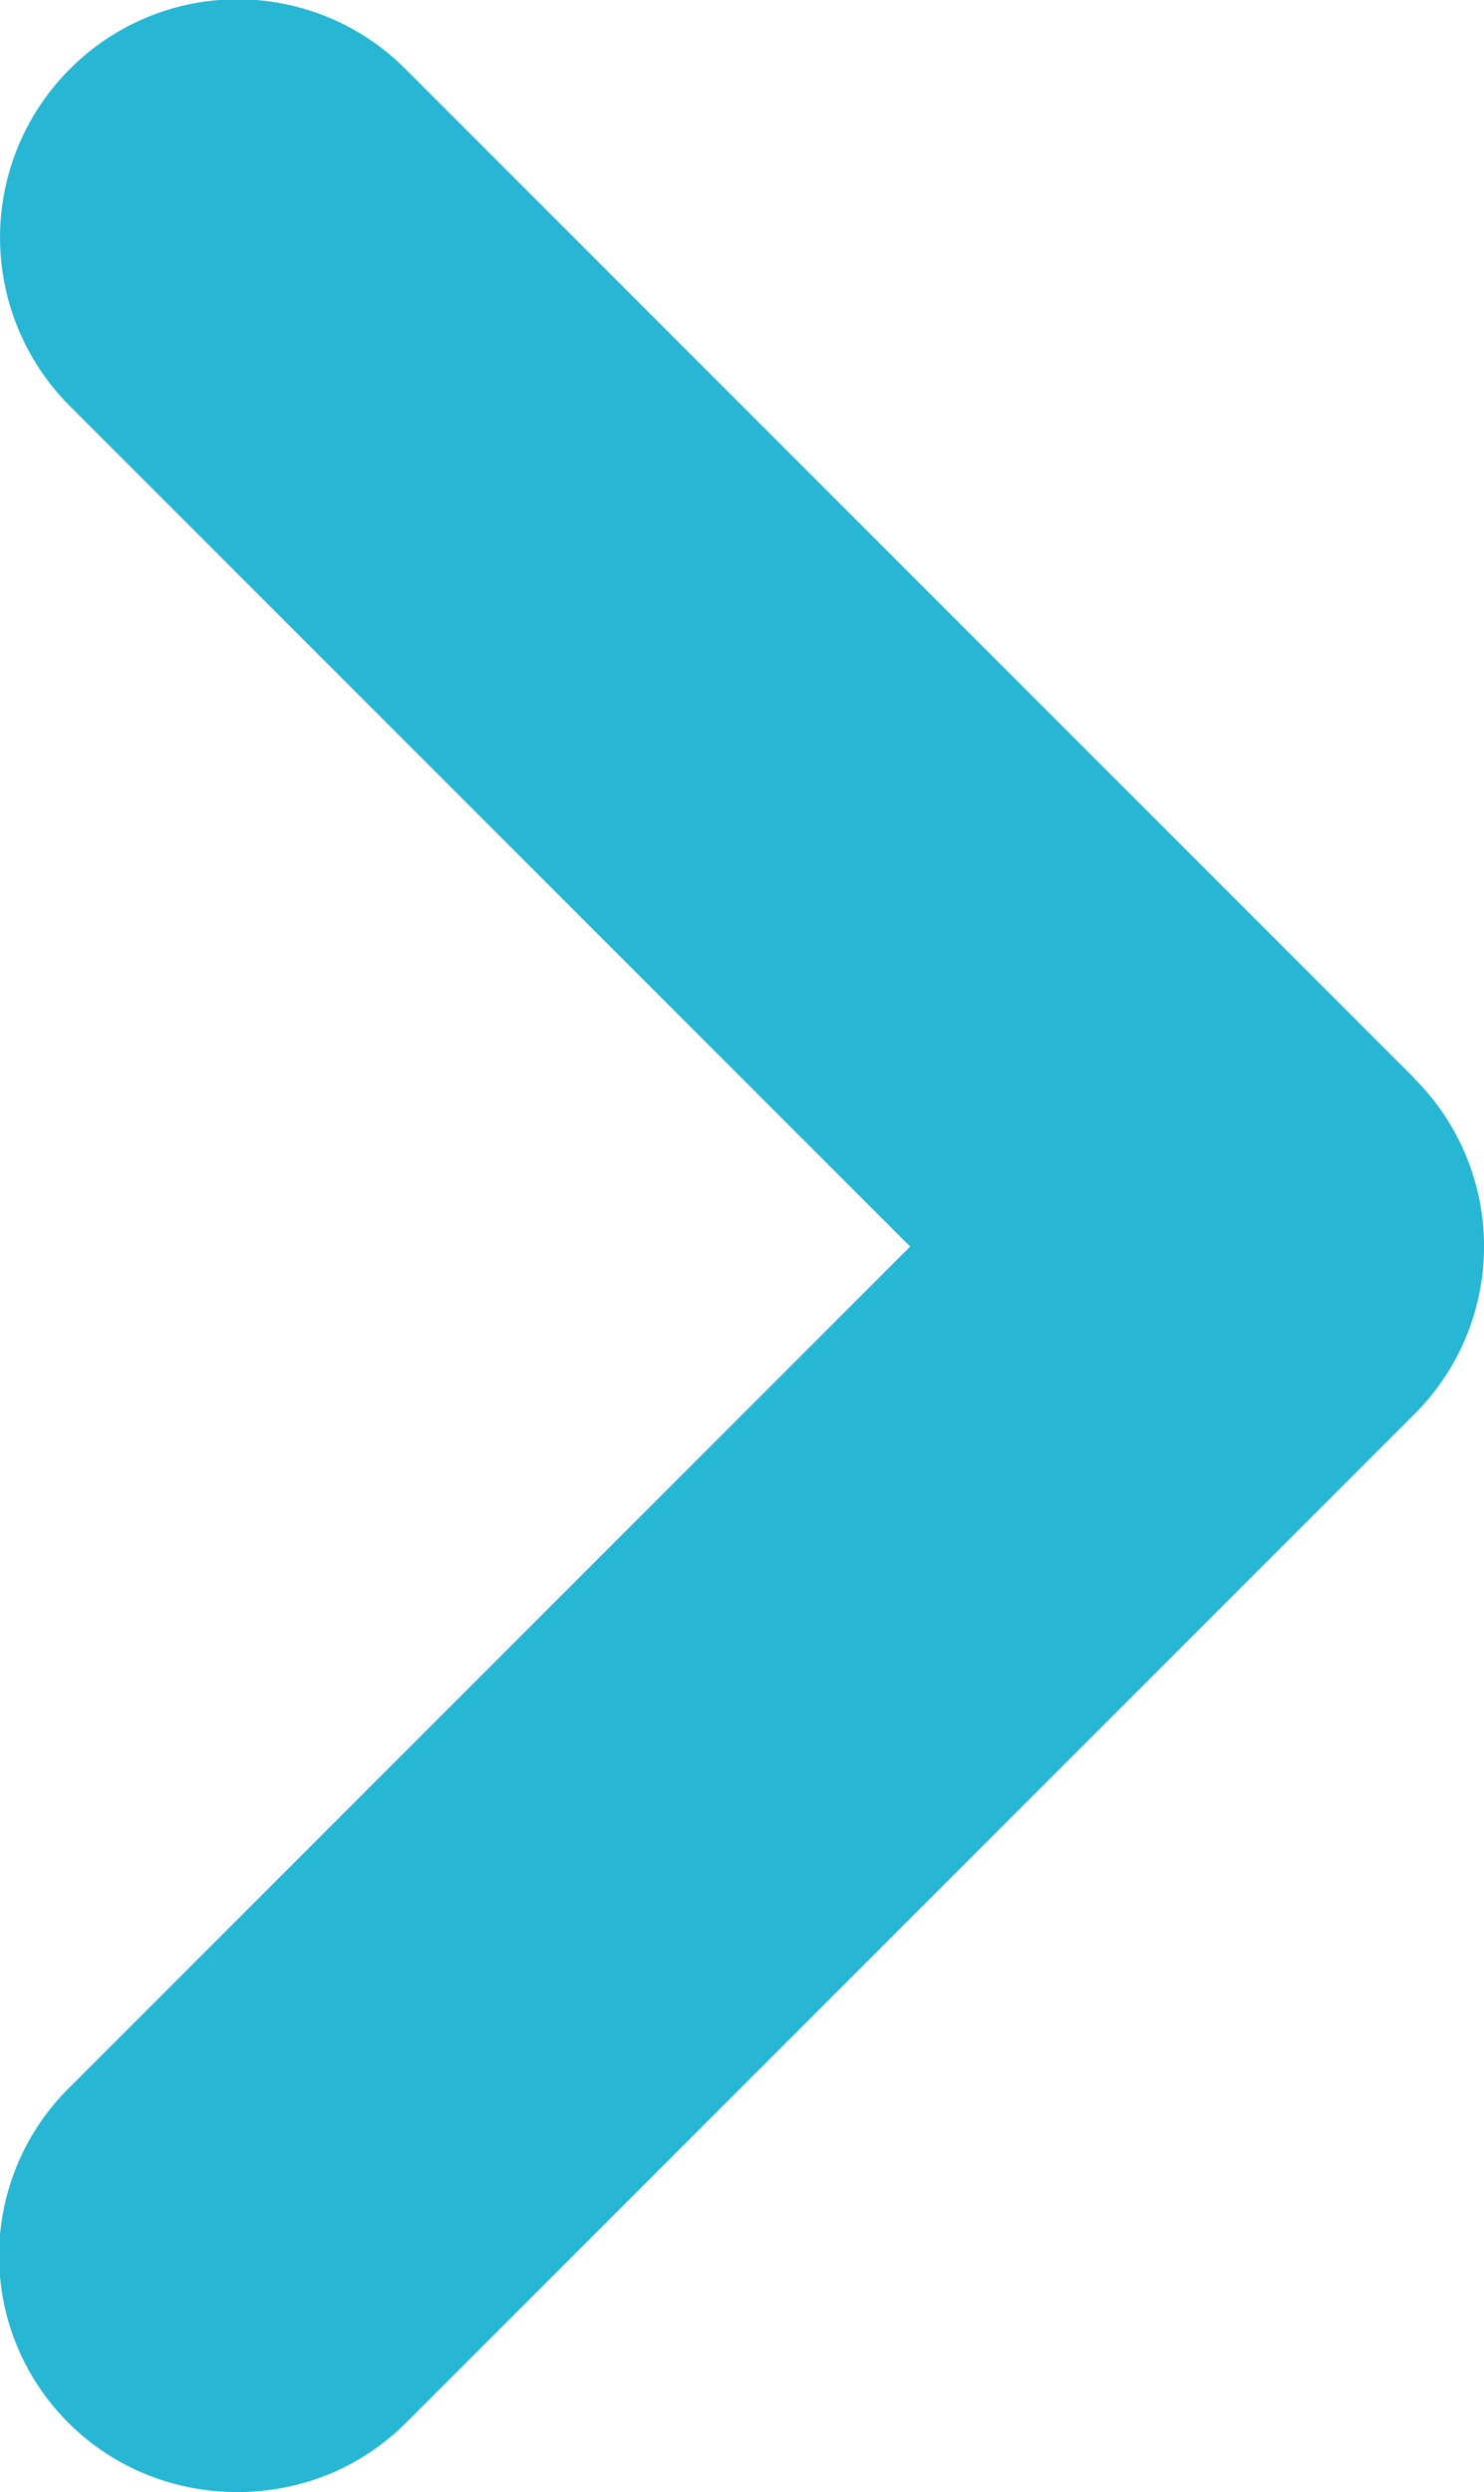 <svg id="angle-right_1" data-name="angle-right 1" xmlns="http://www.w3.org/2000/svg" width="23.125" height="38.826" viewBox="0 0 23.125 38.826">
  <path id="Vector_15" data-name="Vector 15" d="M1379.793,1897.3l-15.7-15.7a3.69,3.69,0,0,0-5.259,0,3.711,3.711,0,0,0,0,5.221l13.109,13.109-13.109,13.109a3.678,3.678,0,0,0,1.2,6.017,3.8,3.8,0,0,0,2.851,0,3.694,3.694,0,0,0,1.2-.8l15.7-15.7a3.69,3.69,0,0,0,0-5.258Z" transform="translate(-1357.76 -1880.51)" fill="#27B7D4"/>
</svg>
